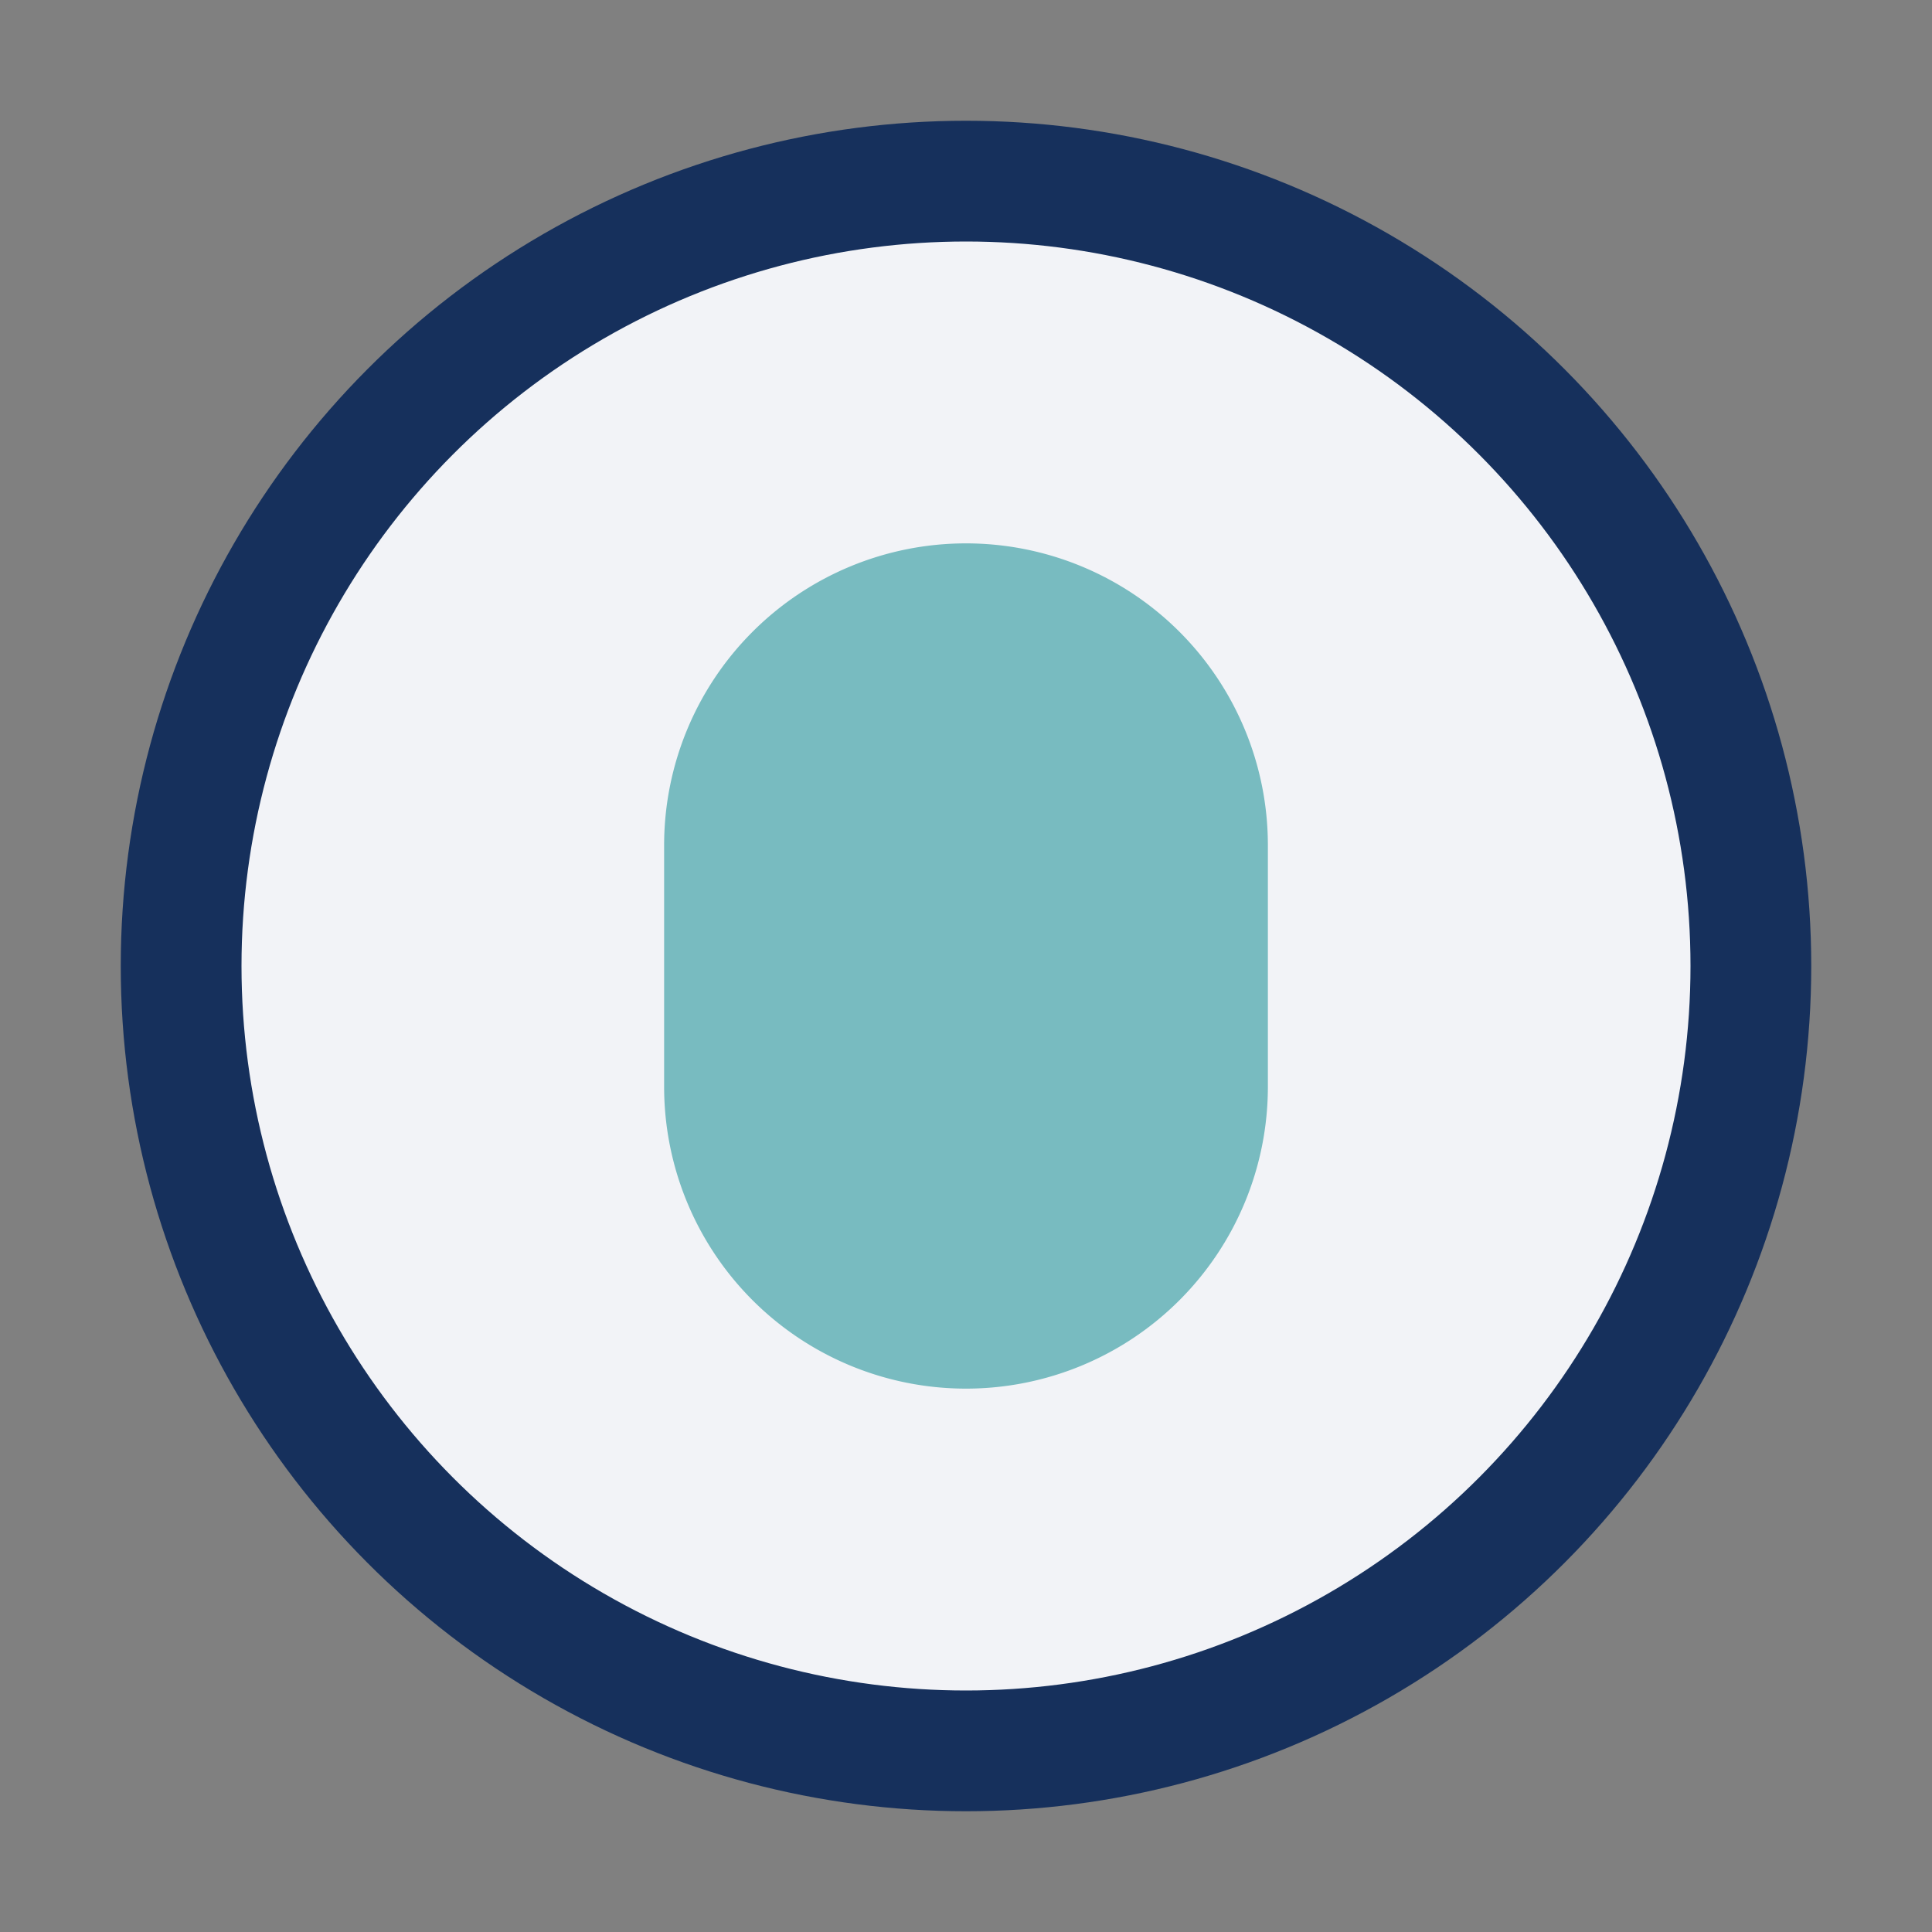 <?xml version="1.0" encoding="UTF-8"?>
<svg xmlns="http://www.w3.org/2000/svg" width="32" height="32" viewBox="0 0 32 32"><rect x="0" y="0" width="32" height="32" fill="#808080" stroke="none"/><circle cx="16" cy="16" r="13" fill="#F2F3F7" stroke="#16305C" stroke-width="2"/><path d="M11 14a5 5 0 0110 0v4a5 5 0 01-10 0z" fill="#78BBC0"/></svg>